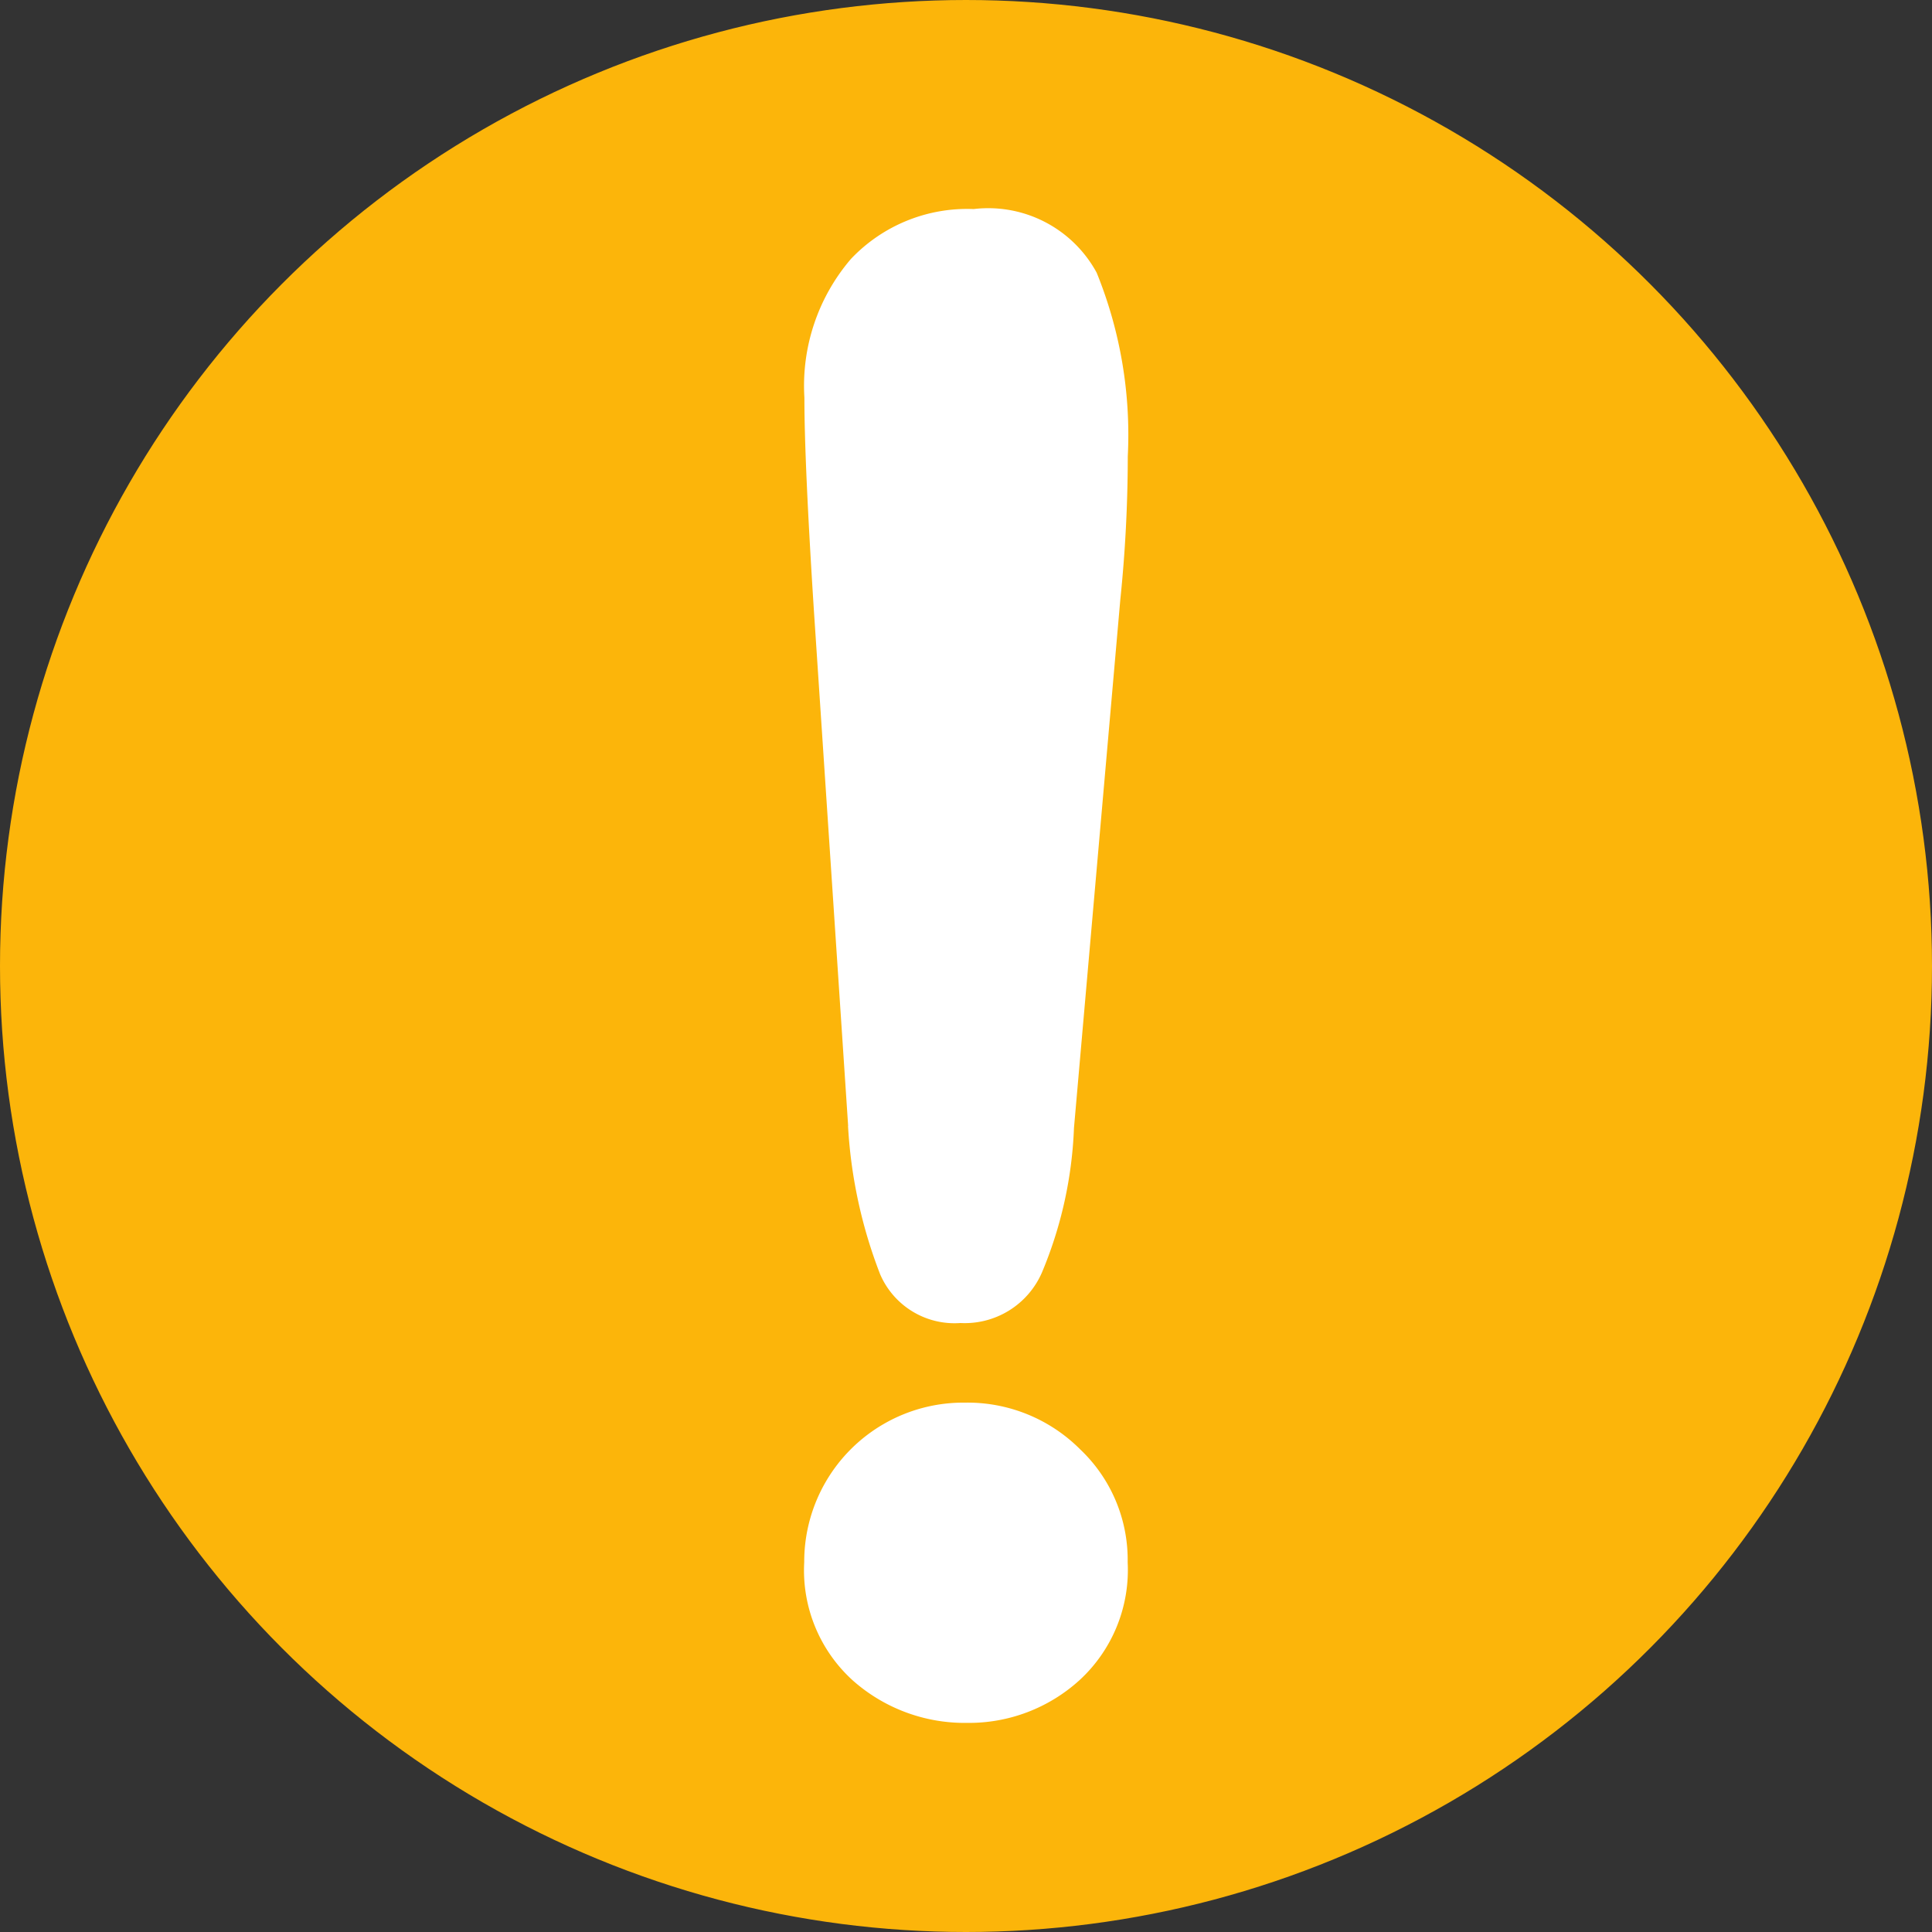 <svg id="icon-お知らせ" xmlns="http://www.w3.org/2000/svg" xmlns:xlink="http://www.w3.org/1999/xlink" width="34" height="34" viewBox="0 0 34 34">
  <rect x="0" y="0" width="34" height="34" fill="#333333" stroke="none"/>
  <defs>
    <clipPath id="clip-path">
      <rect id="長方形_11" data-name="長方形 11" width="34" height="34" fill="none"/>
    </clipPath>
  </defs>
  <g id="グループ_20" data-name="グループ 20">
    <g id="グループ_19" data-name="グループ 19" clip-path="url(#clip-path)">
      <path id="パス_12" data-name="パス 12" d="M33.872,17A16.872,16.872,0,1,1,17,.128,16.872,16.872,0,0,1,33.872,17" fill="#fcb50a"/>
      <circle id="楕円形_1" data-name="楕円形 1" cx="16.872" cy="16.872" r="16.872" transform="translate(0.128 0.128)" fill="none" stroke="#fcb50a" stroke-miterlimit="10" stroke-width="0.256"/>
      <path id="パス_13" data-name="パス 13" d="M14.926,19.814l-.6-9.028q-.17-2.64-.17-3.789a3.431,3.431,0,0,1,.82-2.441,2.817,2.817,0,0,1,2.159-.877A2.171,2.171,0,0,1,19.3,4.8a7.575,7.575,0,0,1,.547,3.232,24.672,24.672,0,0,1-.132,2.527L18.9,19.852a7.278,7.278,0,0,1-.565,2.545,1.481,1.481,0,0,1-1.433.886,1.425,1.425,0,0,1-1.413-.858,8.516,8.516,0,0,1-.565-2.611M17.018,30.32a2.967,2.967,0,0,1-2.007-.744,2.614,2.614,0,0,1-.858-2.083,2.8,2.8,0,0,1,2.827-2.809,2.8,2.8,0,0,1,2.027.82,2.678,2.678,0,0,1,.838,1.989A2.633,2.633,0,0,1,19,29.566a2.89,2.89,0,0,1-1.98.754" fill="#fff"/>
    </g>
  </g>
</svg>
